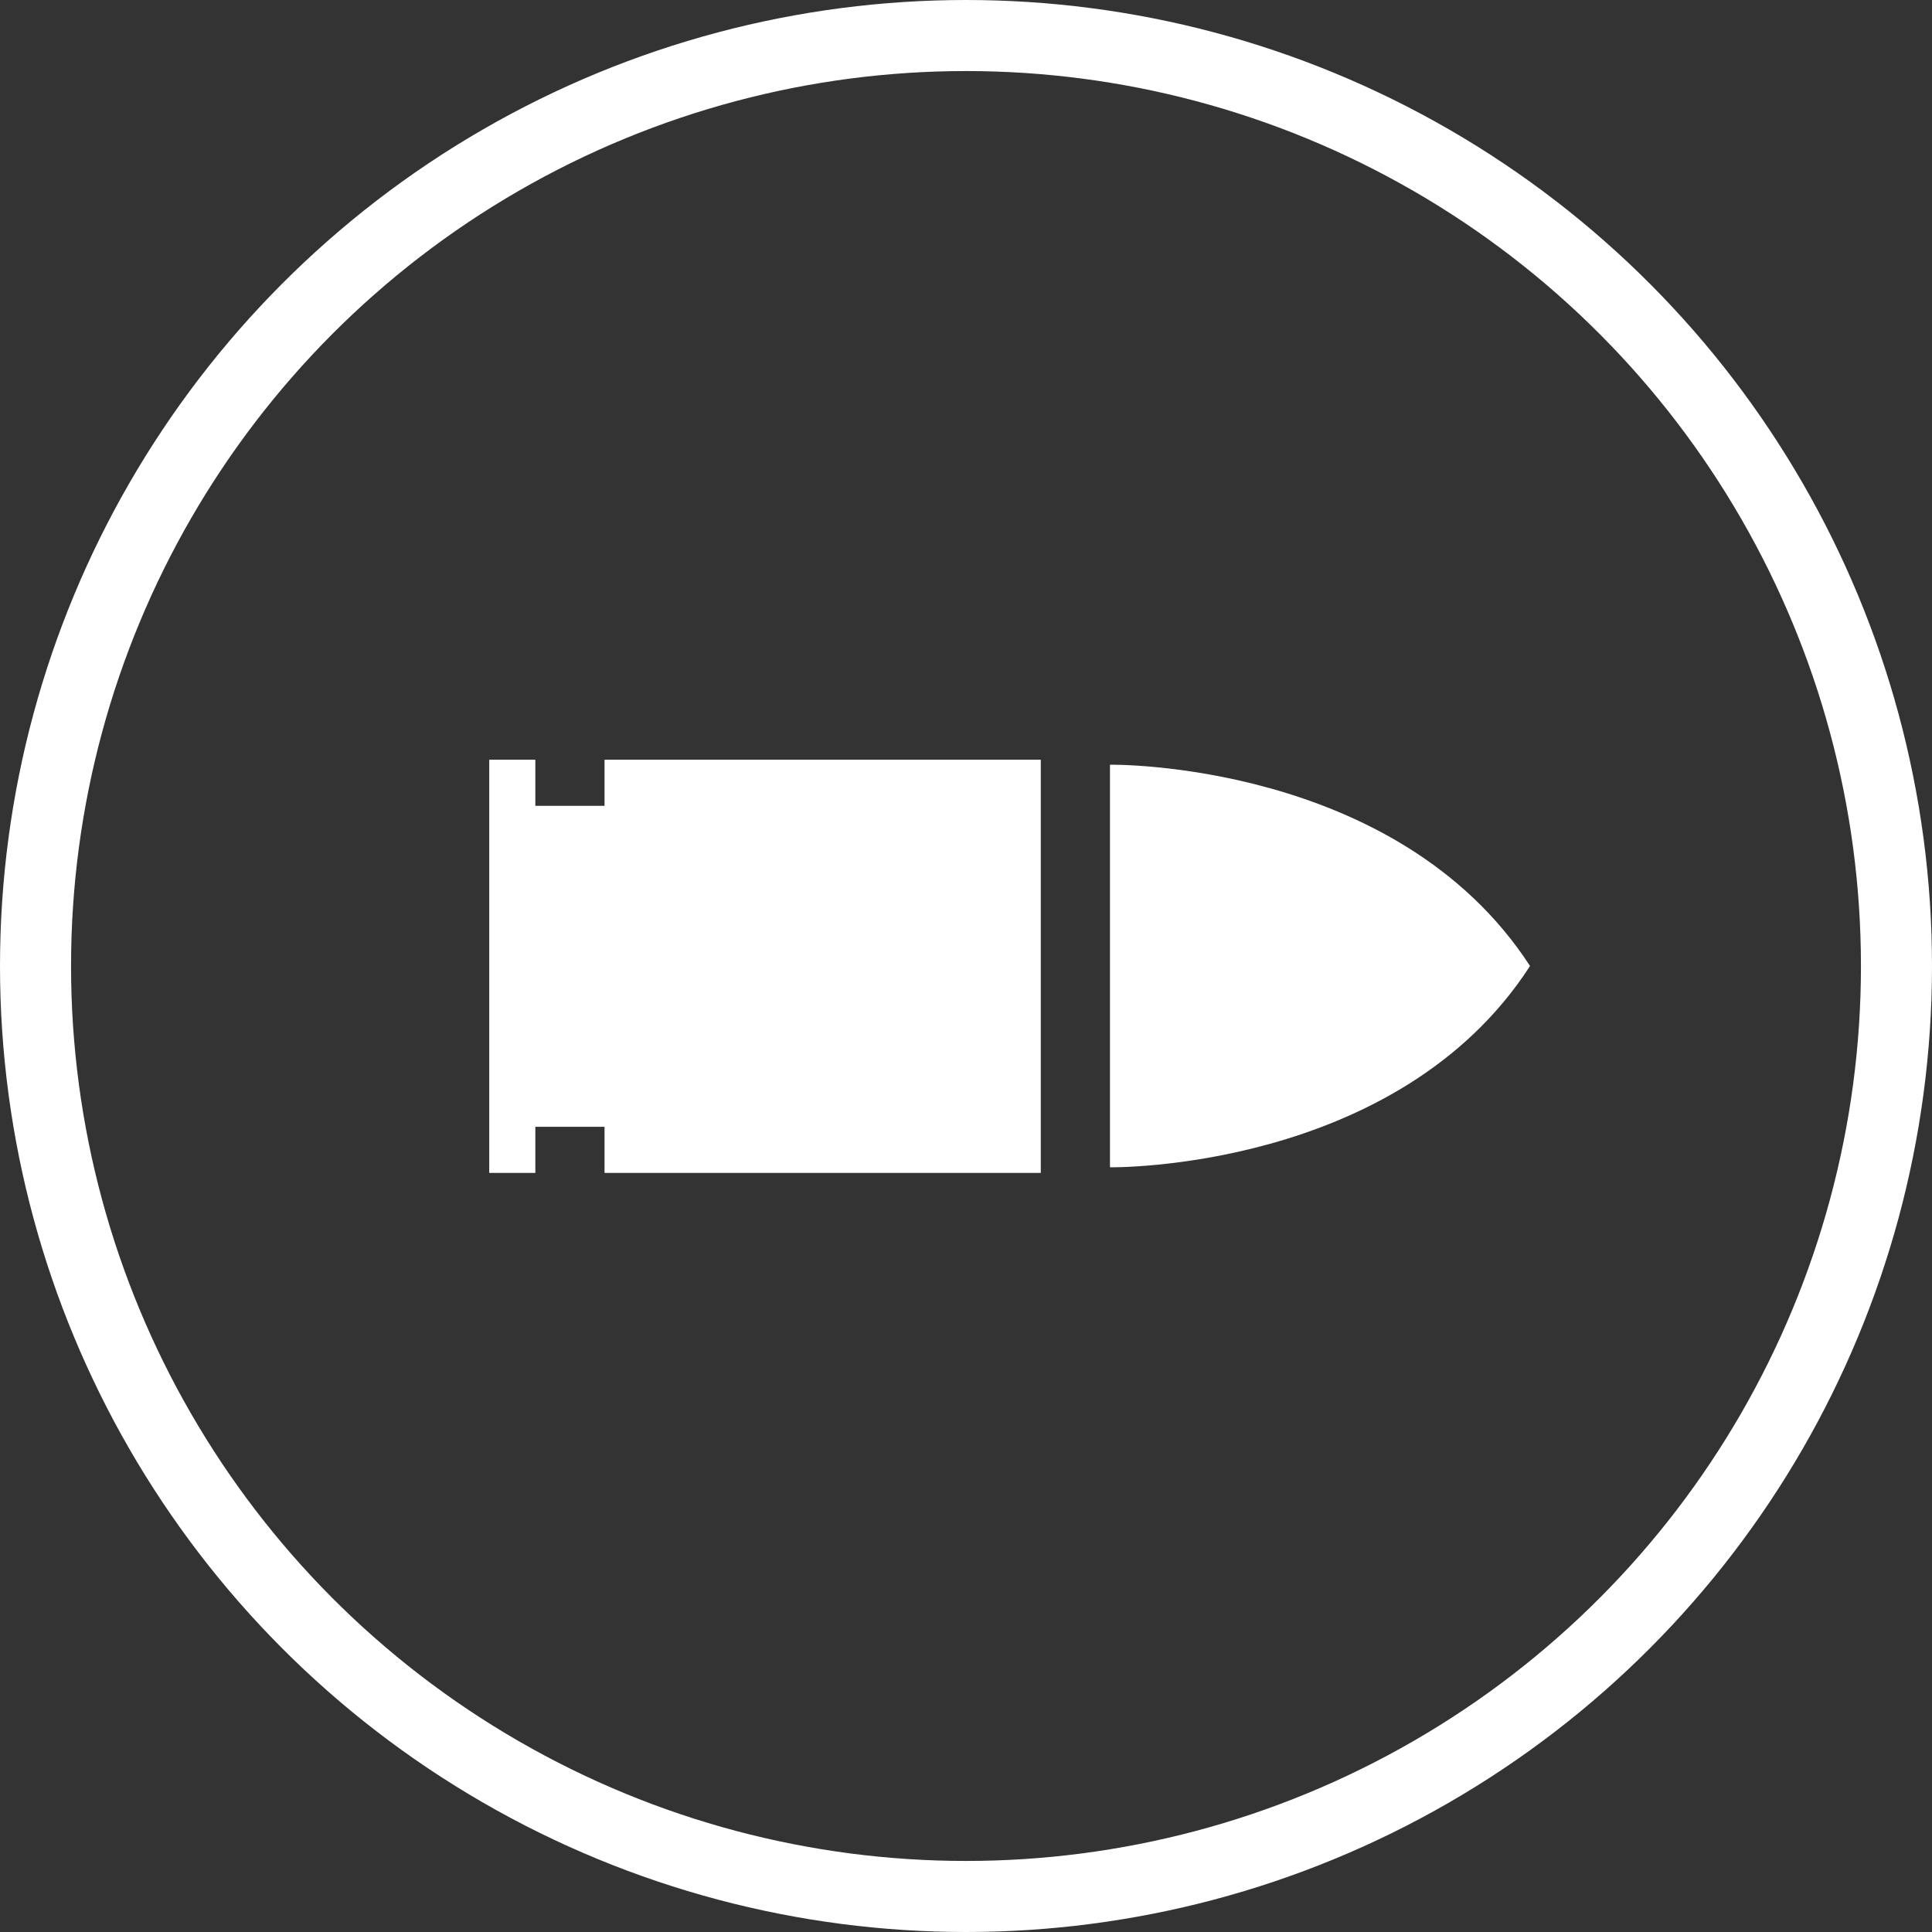 <?xml version="1.0" encoding="UTF-8"?><svg id="_レイヤー_2" xmlns="http://www.w3.org/2000/svg" width="31" height="31" viewBox="0 0 31 31"><rect x="0" y="0" width="31" height="31" fill="#333333" stroke="none"/><defs><style>.cls-1{fill:#fff;stroke-width:0px;}.cls-2{fill:none;stroke:#fff;stroke-miterlimit:10;stroke-width:1.14px;}</style></defs><g id="LINE"><path class="cls-1" d="m9.7,18.08h-1.11v.74h-.74v-6.63h.74s0,.74,0,.74h1.11s0-.74,0-.74h7v6.63h-7v-.74Zm14.85-2.58c-2.14-3.3-6.74-3.23-6.74-3.23v3.23s0,3.23,0,3.23c0,0,4.61.07,6.74-3.23Z"/><circle class="cls-2" cx="15.5" cy="15.5" r="14.93"/></g></svg>
